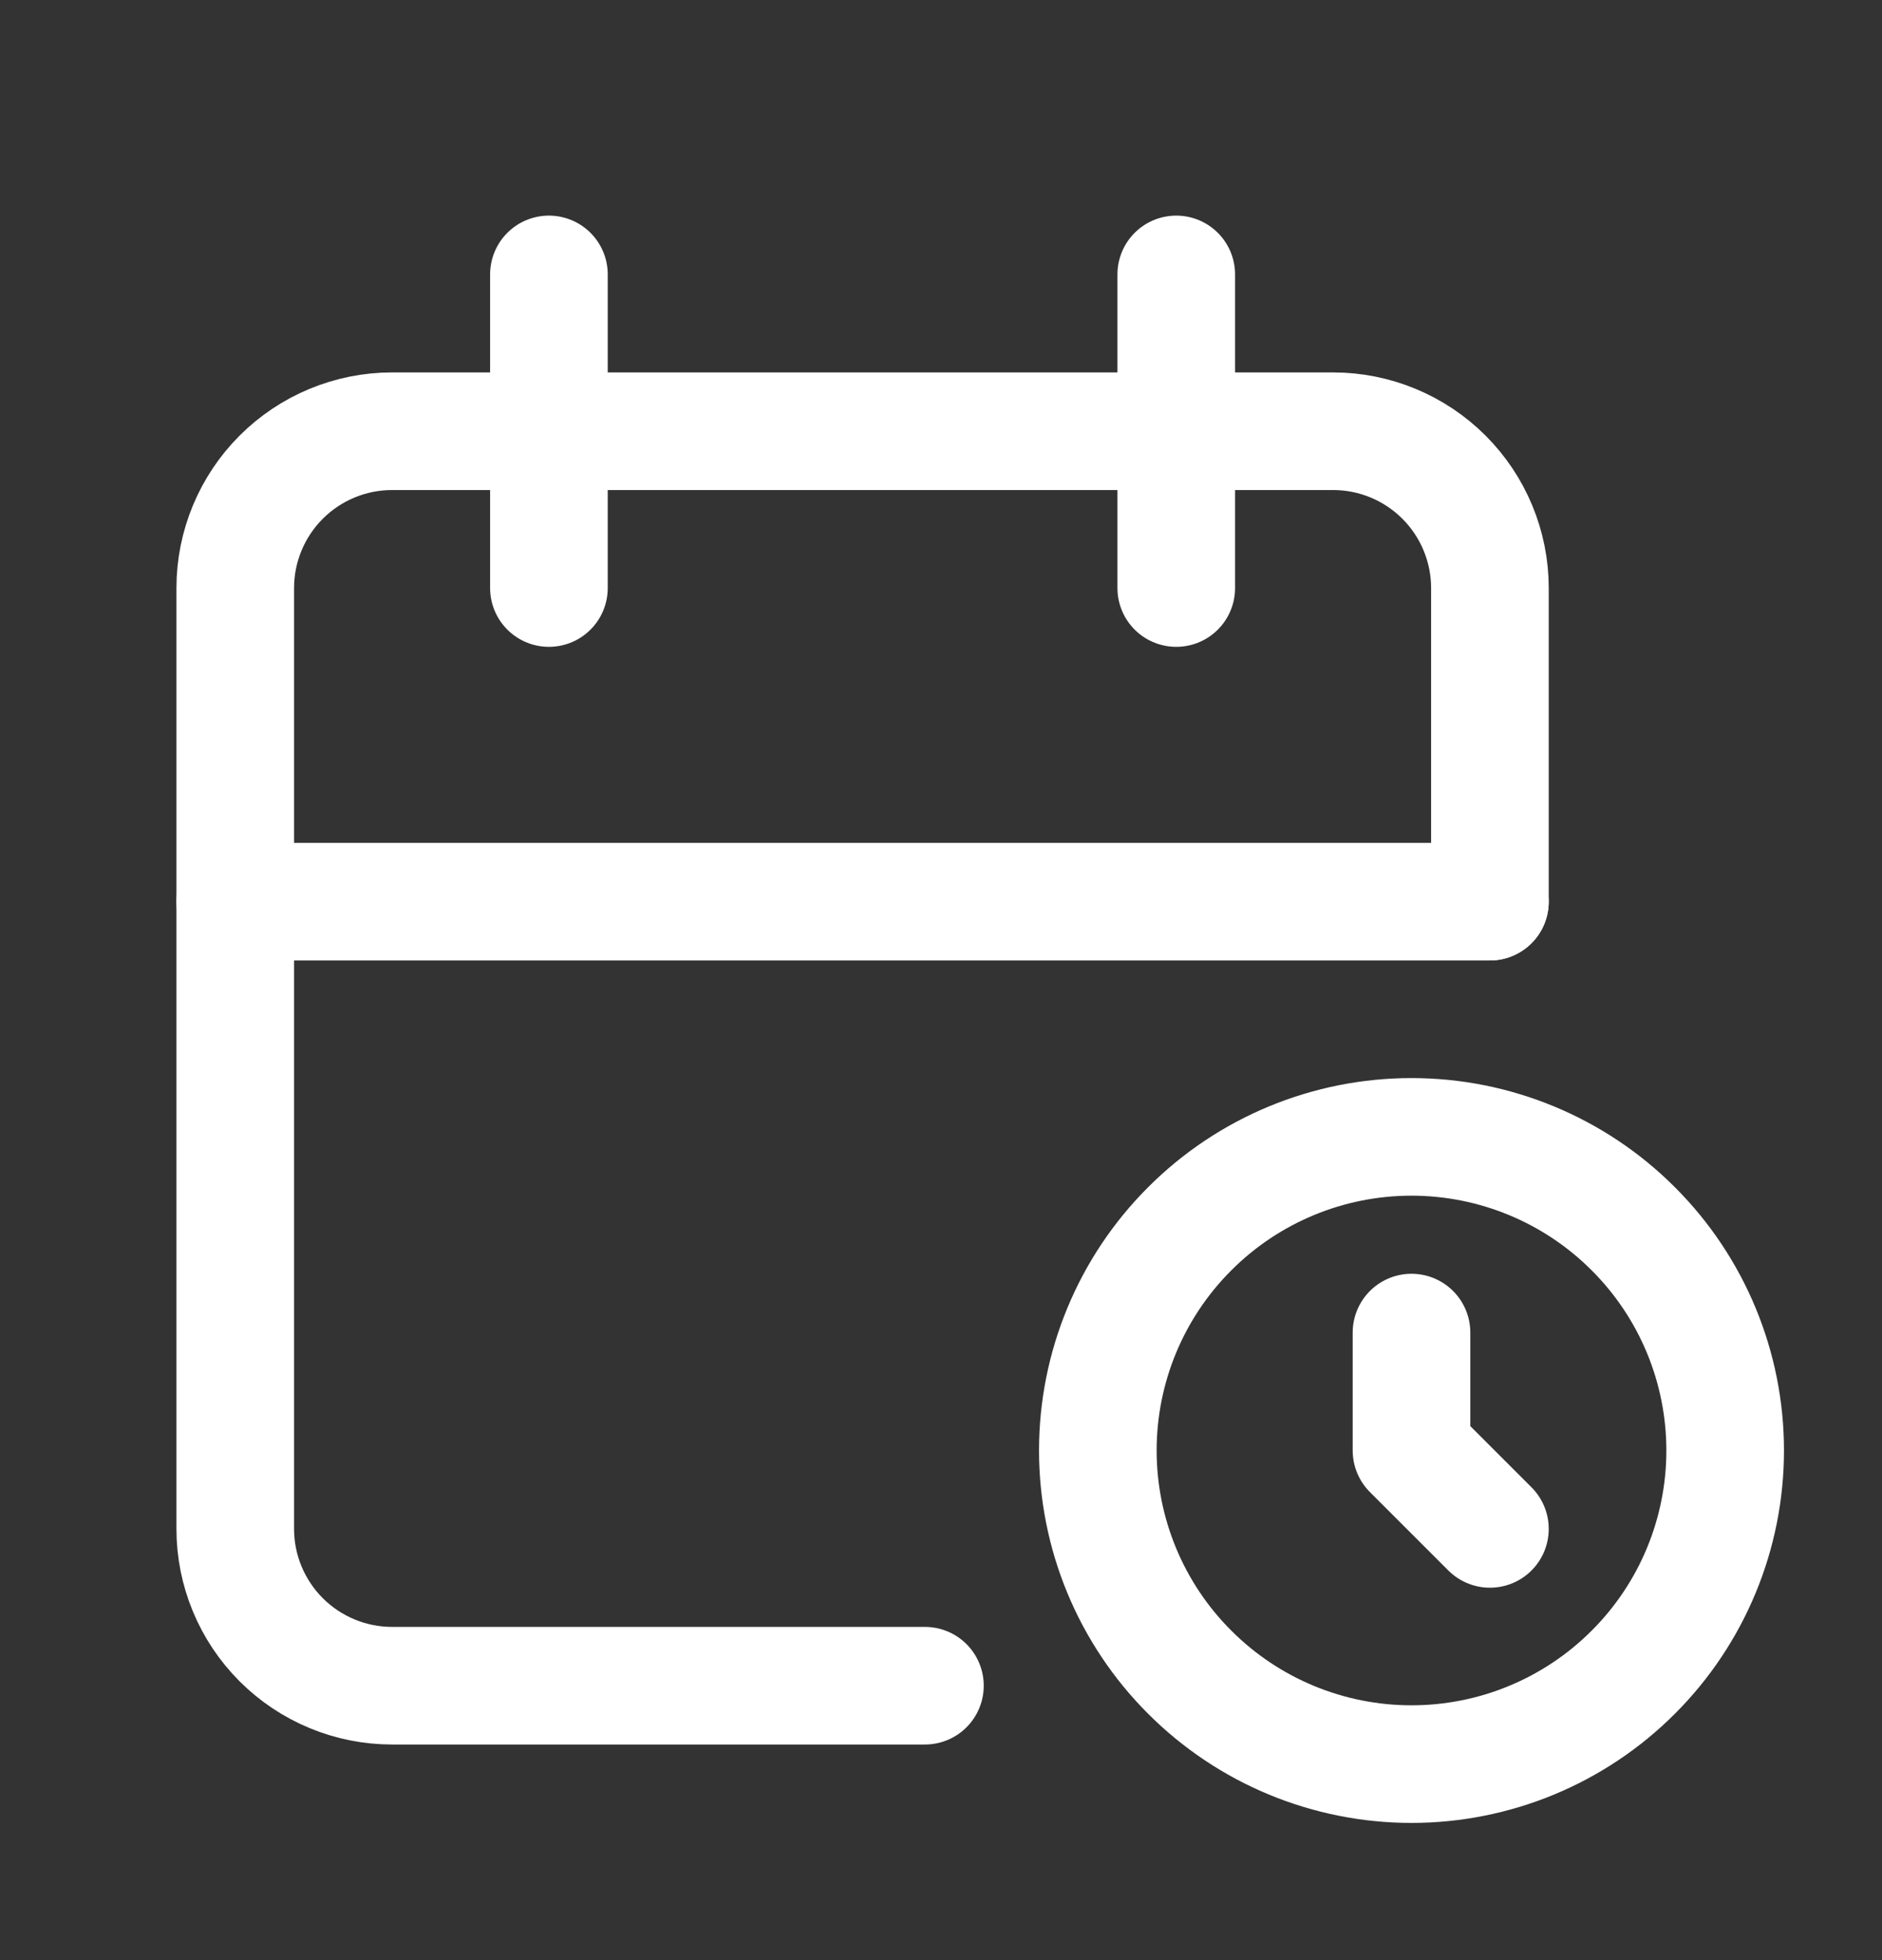 <svg xmlns="http://www.w3.org/2000/svg" width="24" height="25" viewBox="0 0 24 25" fill="none"><rect x="0" y="0" width="24" height="25" fill="#333333" stroke="none"/><g clip-path="url(#clip0_817_3806)"><path d="M11.795 21.5H5C4.47 21.5 3.961 21.289 3.586 20.914C3.211 20.539 3 20.03 3 19.5V7.5C3 6.97 3.211 6.461 3.586 6.086C3.961 5.711 4.47 5.5 5 5.5H17C17.53 5.5 18.039 5.711 18.414 6.086C18.789 6.461 19 6.97 19 7.5V11.5" stroke="white" stroke-width="1.5" stroke-linecap="round" stroke-linejoin="round"></path><path d="M14 18.5C14 19.561 14.421 20.578 15.172 21.328C15.922 22.079 16.939 22.5 18 22.5C19.061 22.5 20.078 22.079 20.828 21.328C21.579 20.578 22 19.561 22 18.5C22 17.439 21.579 16.422 20.828 15.672C20.078 14.921 19.061 14.5 18 14.5C16.939 14.5 15.922 14.921 15.172 15.672C14.421 16.422 14 17.439 14 18.5Z" stroke="white" stroke-width="1.5" stroke-linecap="round" stroke-linejoin="round"></path><path d="M15 3.5V7.5" stroke="white" stroke-width="1.5" stroke-linecap="round" stroke-linejoin="round"></path><path d="M7 3.5V7.5" stroke="white" stroke-width="1.5" stroke-linecap="round" stroke-linejoin="round"></path><path d="M3 11.5H19" stroke="white" stroke-width="1.5" stroke-linecap="round" stroke-linejoin="round"></path><path d="M18 16.996V18.5L19 19.5" stroke="white" stroke-width="1.5" stroke-linecap="round" stroke-linejoin="round"></path></g><defs><clipPath id="clip0_817_3806"><rect width="24" height="24" fill="white" transform="translate(0 0.5)"></rect></clipPath></defs></svg>